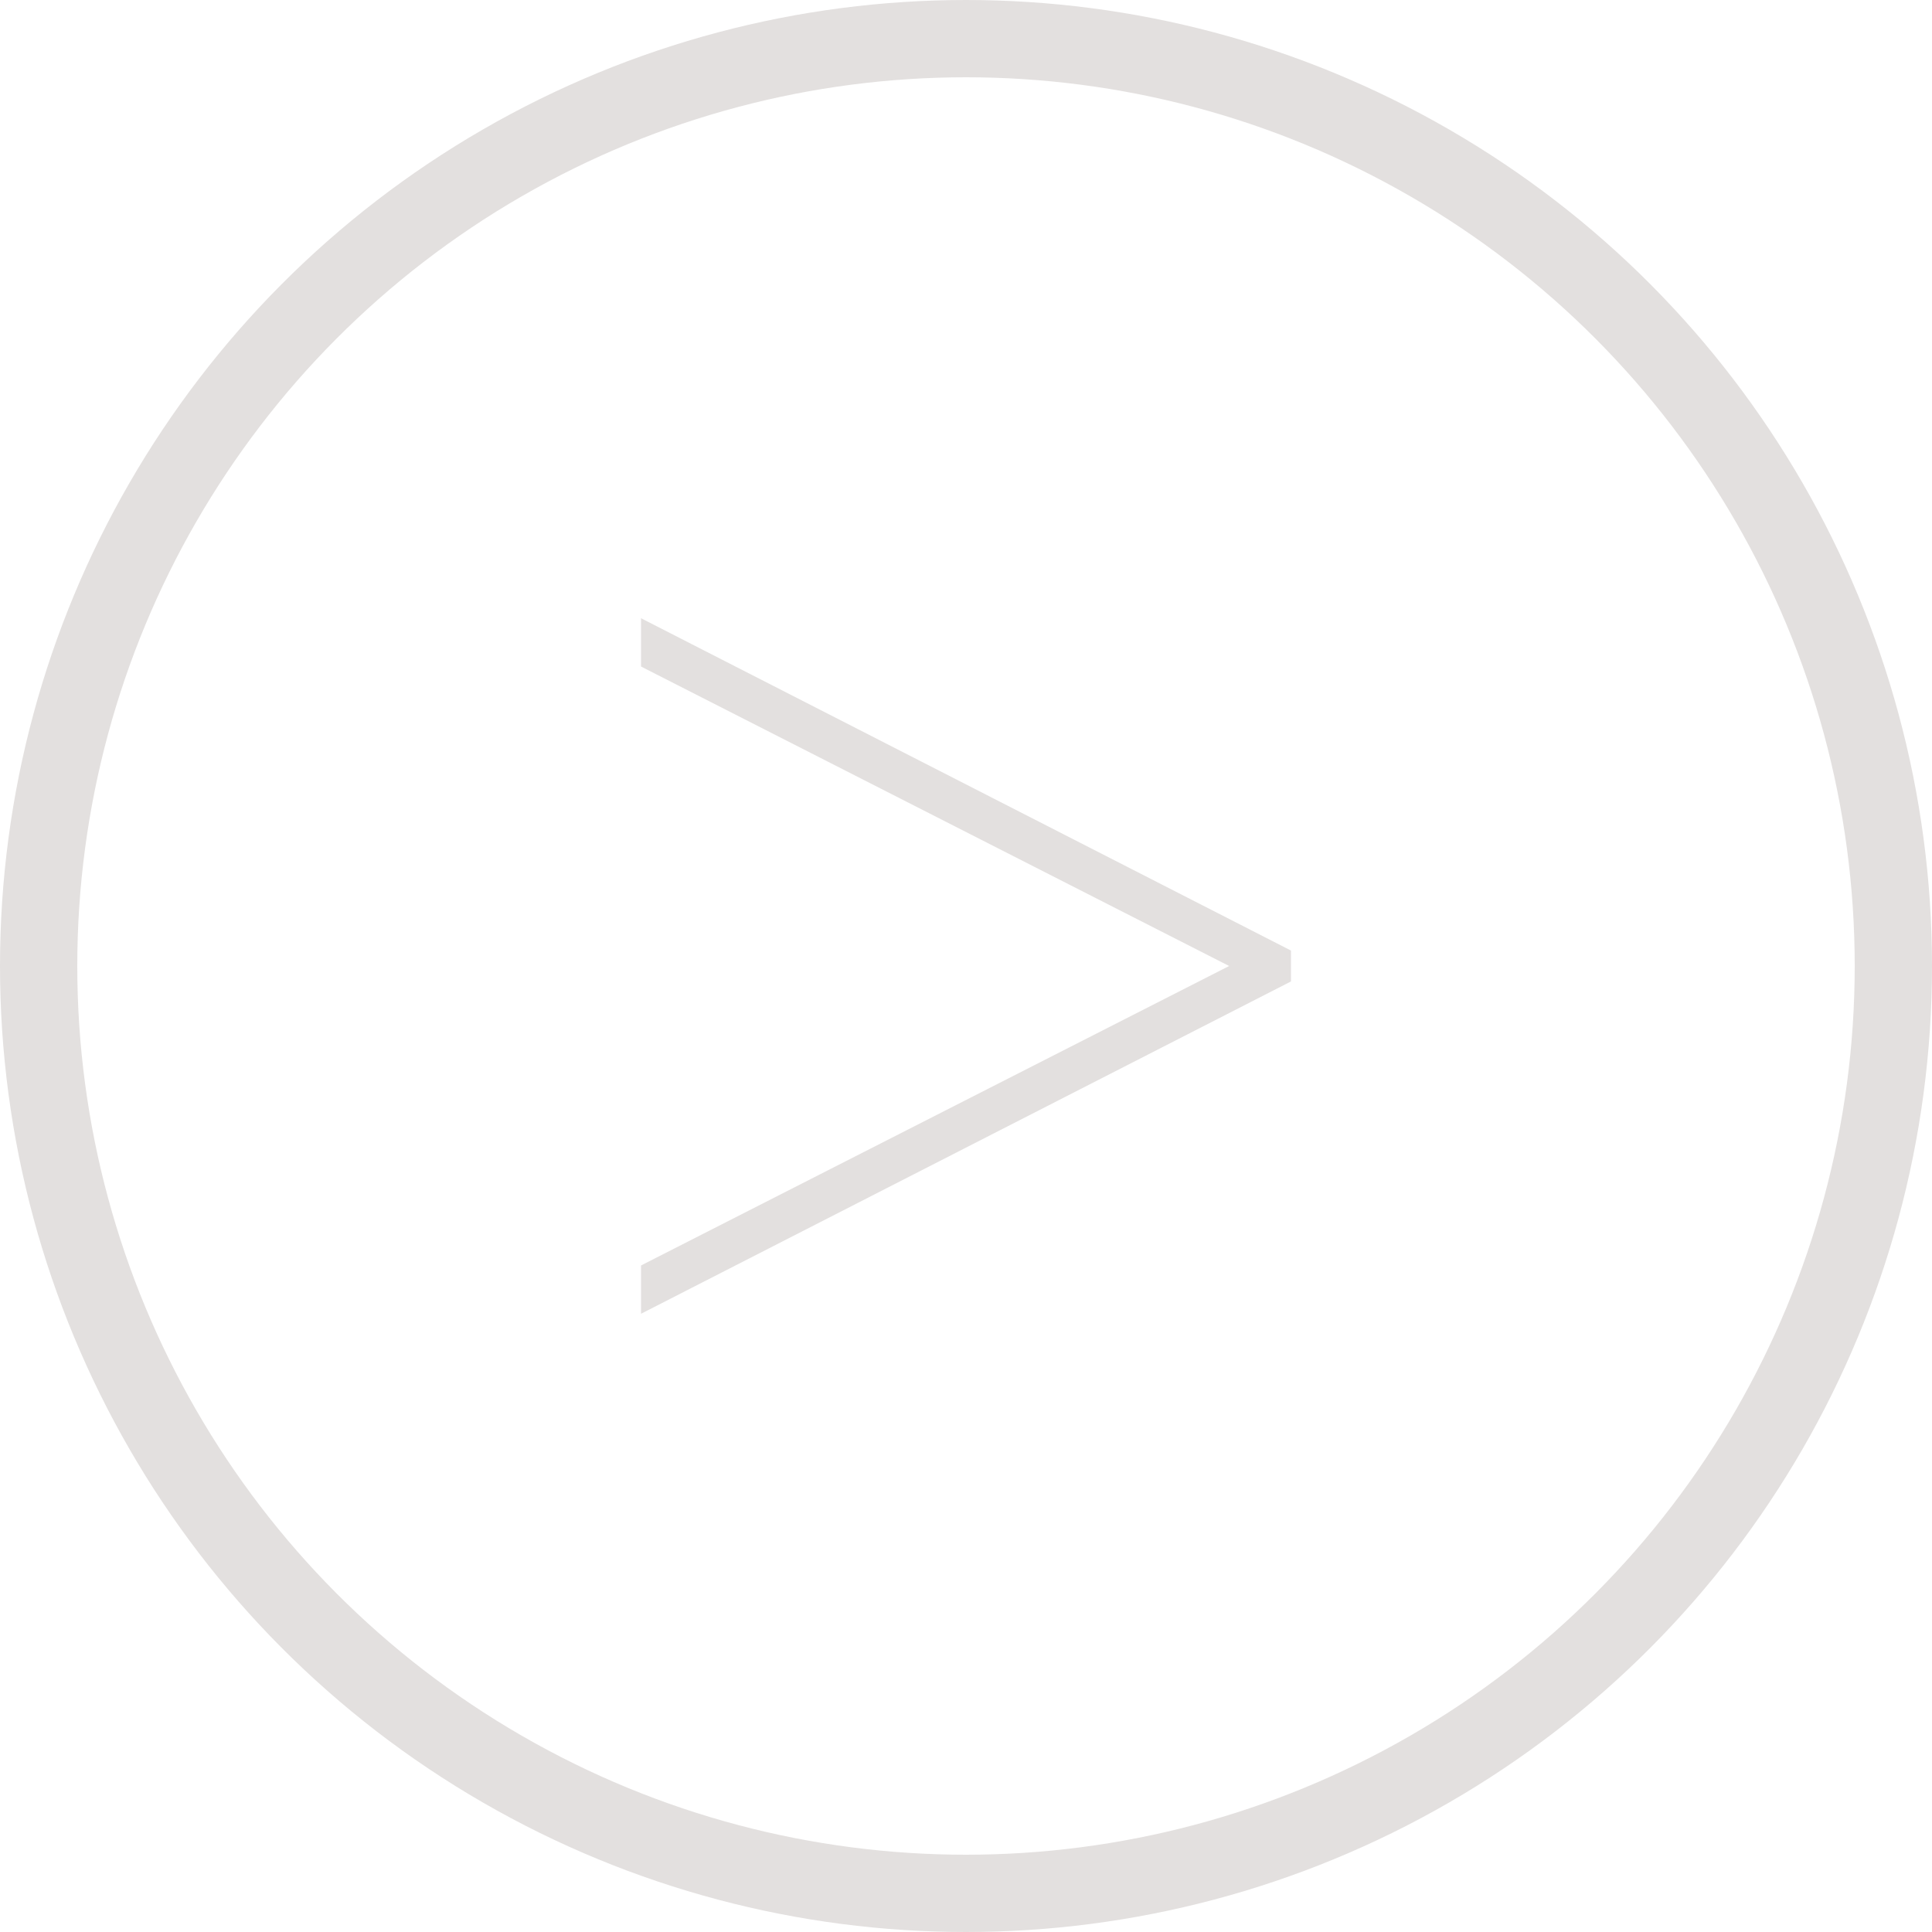 <svg xmlns="http://www.w3.org/2000/svg" viewBox="0 0 50 50"><defs><style>.cls-1{fill:none;stroke:#e3e0df;stroke-miterlimit:10;stroke-width:2px;}.cls-2{fill:#e3e0df;}</style></defs><title>Varlık 8</title><g id="katman_2" data-name="katman 2"><g id="Layer_1" data-name="Layer 1"><circle class="cls-1" cx="25" cy="25" r="24"/><path class="cls-2" d="M16.59,32.75,31.81,25,16.59,17.25V16L33.41,24.6v.8L16.59,34Z"/></g></g></svg>